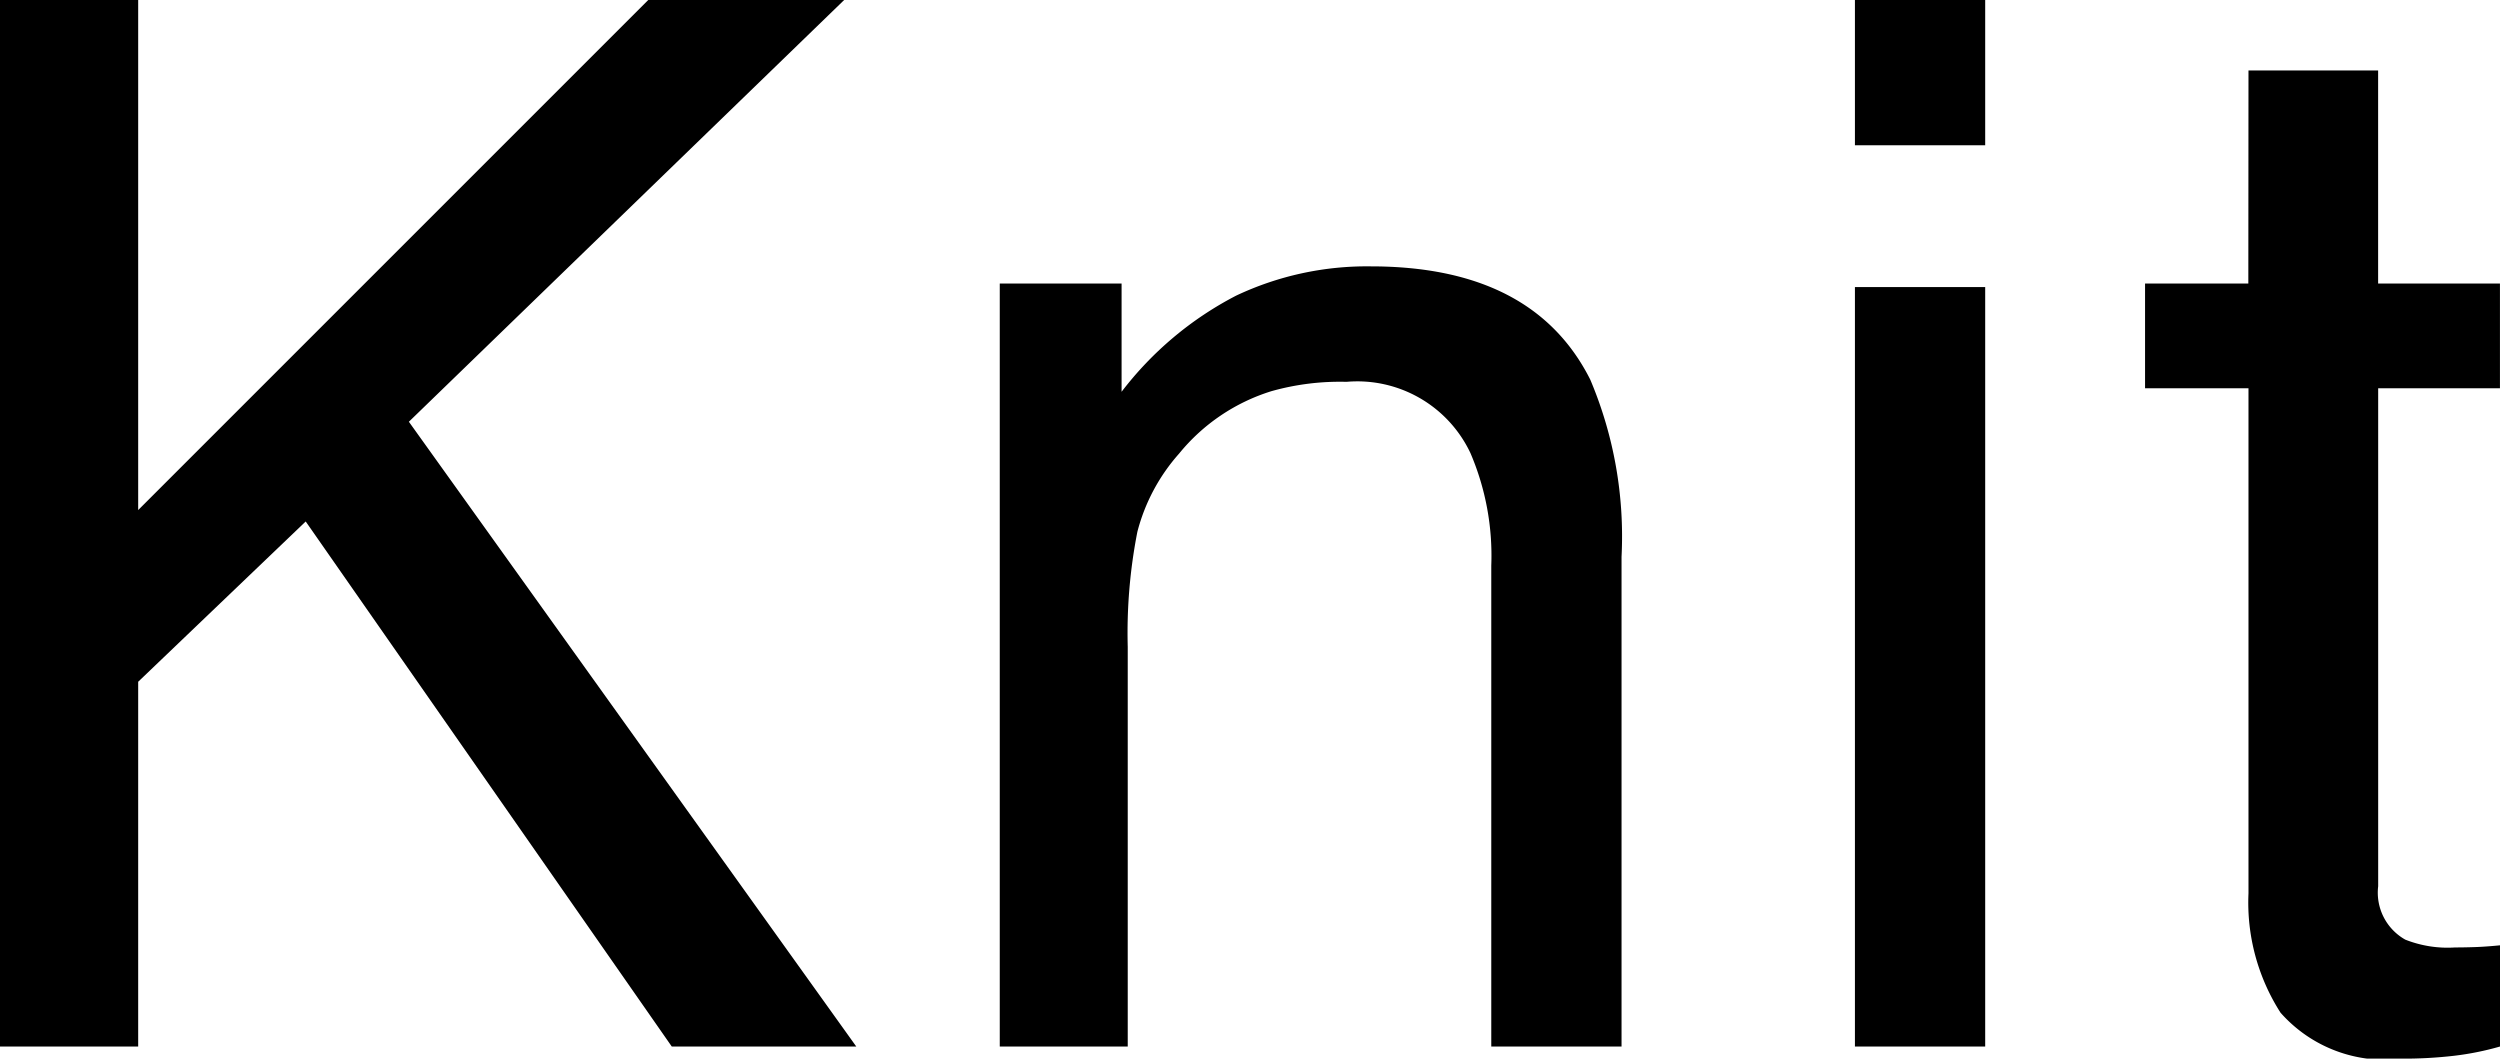 <svg xmlns="http://www.w3.org/2000/svg" width="47.979" height="20.316" viewBox="0 0 47.979 20.316">
  <path id="パス_2291" data-name="パス 2291" d="M2.133-20.084H4.785v9.789l9.789-9.789h3.76L9.98-11.99,18.566,0H15.025L8-10.076,4.785-7V0H2.133ZM21.32-14.643h2.338v2.078a6.557,6.557,0,0,1,2.2-1.846,5.87,5.87,0,0,1,2.584-.561q3.117,0,4.211,2.174a7.719,7.719,0,0,1,.6,3.4V0h-2.5V-9.229a5,5,0,0,0-.4-2.16,2.4,2.4,0,0,0-2.379-1.367,4.844,4.844,0,0,0-1.436.178,3.7,3.7,0,0,0-1.777,1.2,3.622,3.622,0,0,0-.8,1.5,10.077,10.077,0,0,0-.185,2.208V0H21.32Zm16.412.068h2.5V0h-2.5Zm0-5.51h2.5v2.789h-2.5Zm7.553,1.354h2.488v4.088h2.338v2.01H47.774v9.557a1.034,1.034,0,0,0,.52,1.025,2.208,2.208,0,0,0,.957.15q.178,0,.383-.007t.479-.034V0a5.494,5.494,0,0,1-.882.178,8.384,8.384,0,0,1-.991.055A2.671,2.671,0,0,1,45.9-.649a3.919,3.919,0,0,1-.615-2.29v-9.693H43.3v-2.01h1.982Z" transform="translate(-2.133 20.084)"/>
</svg>

